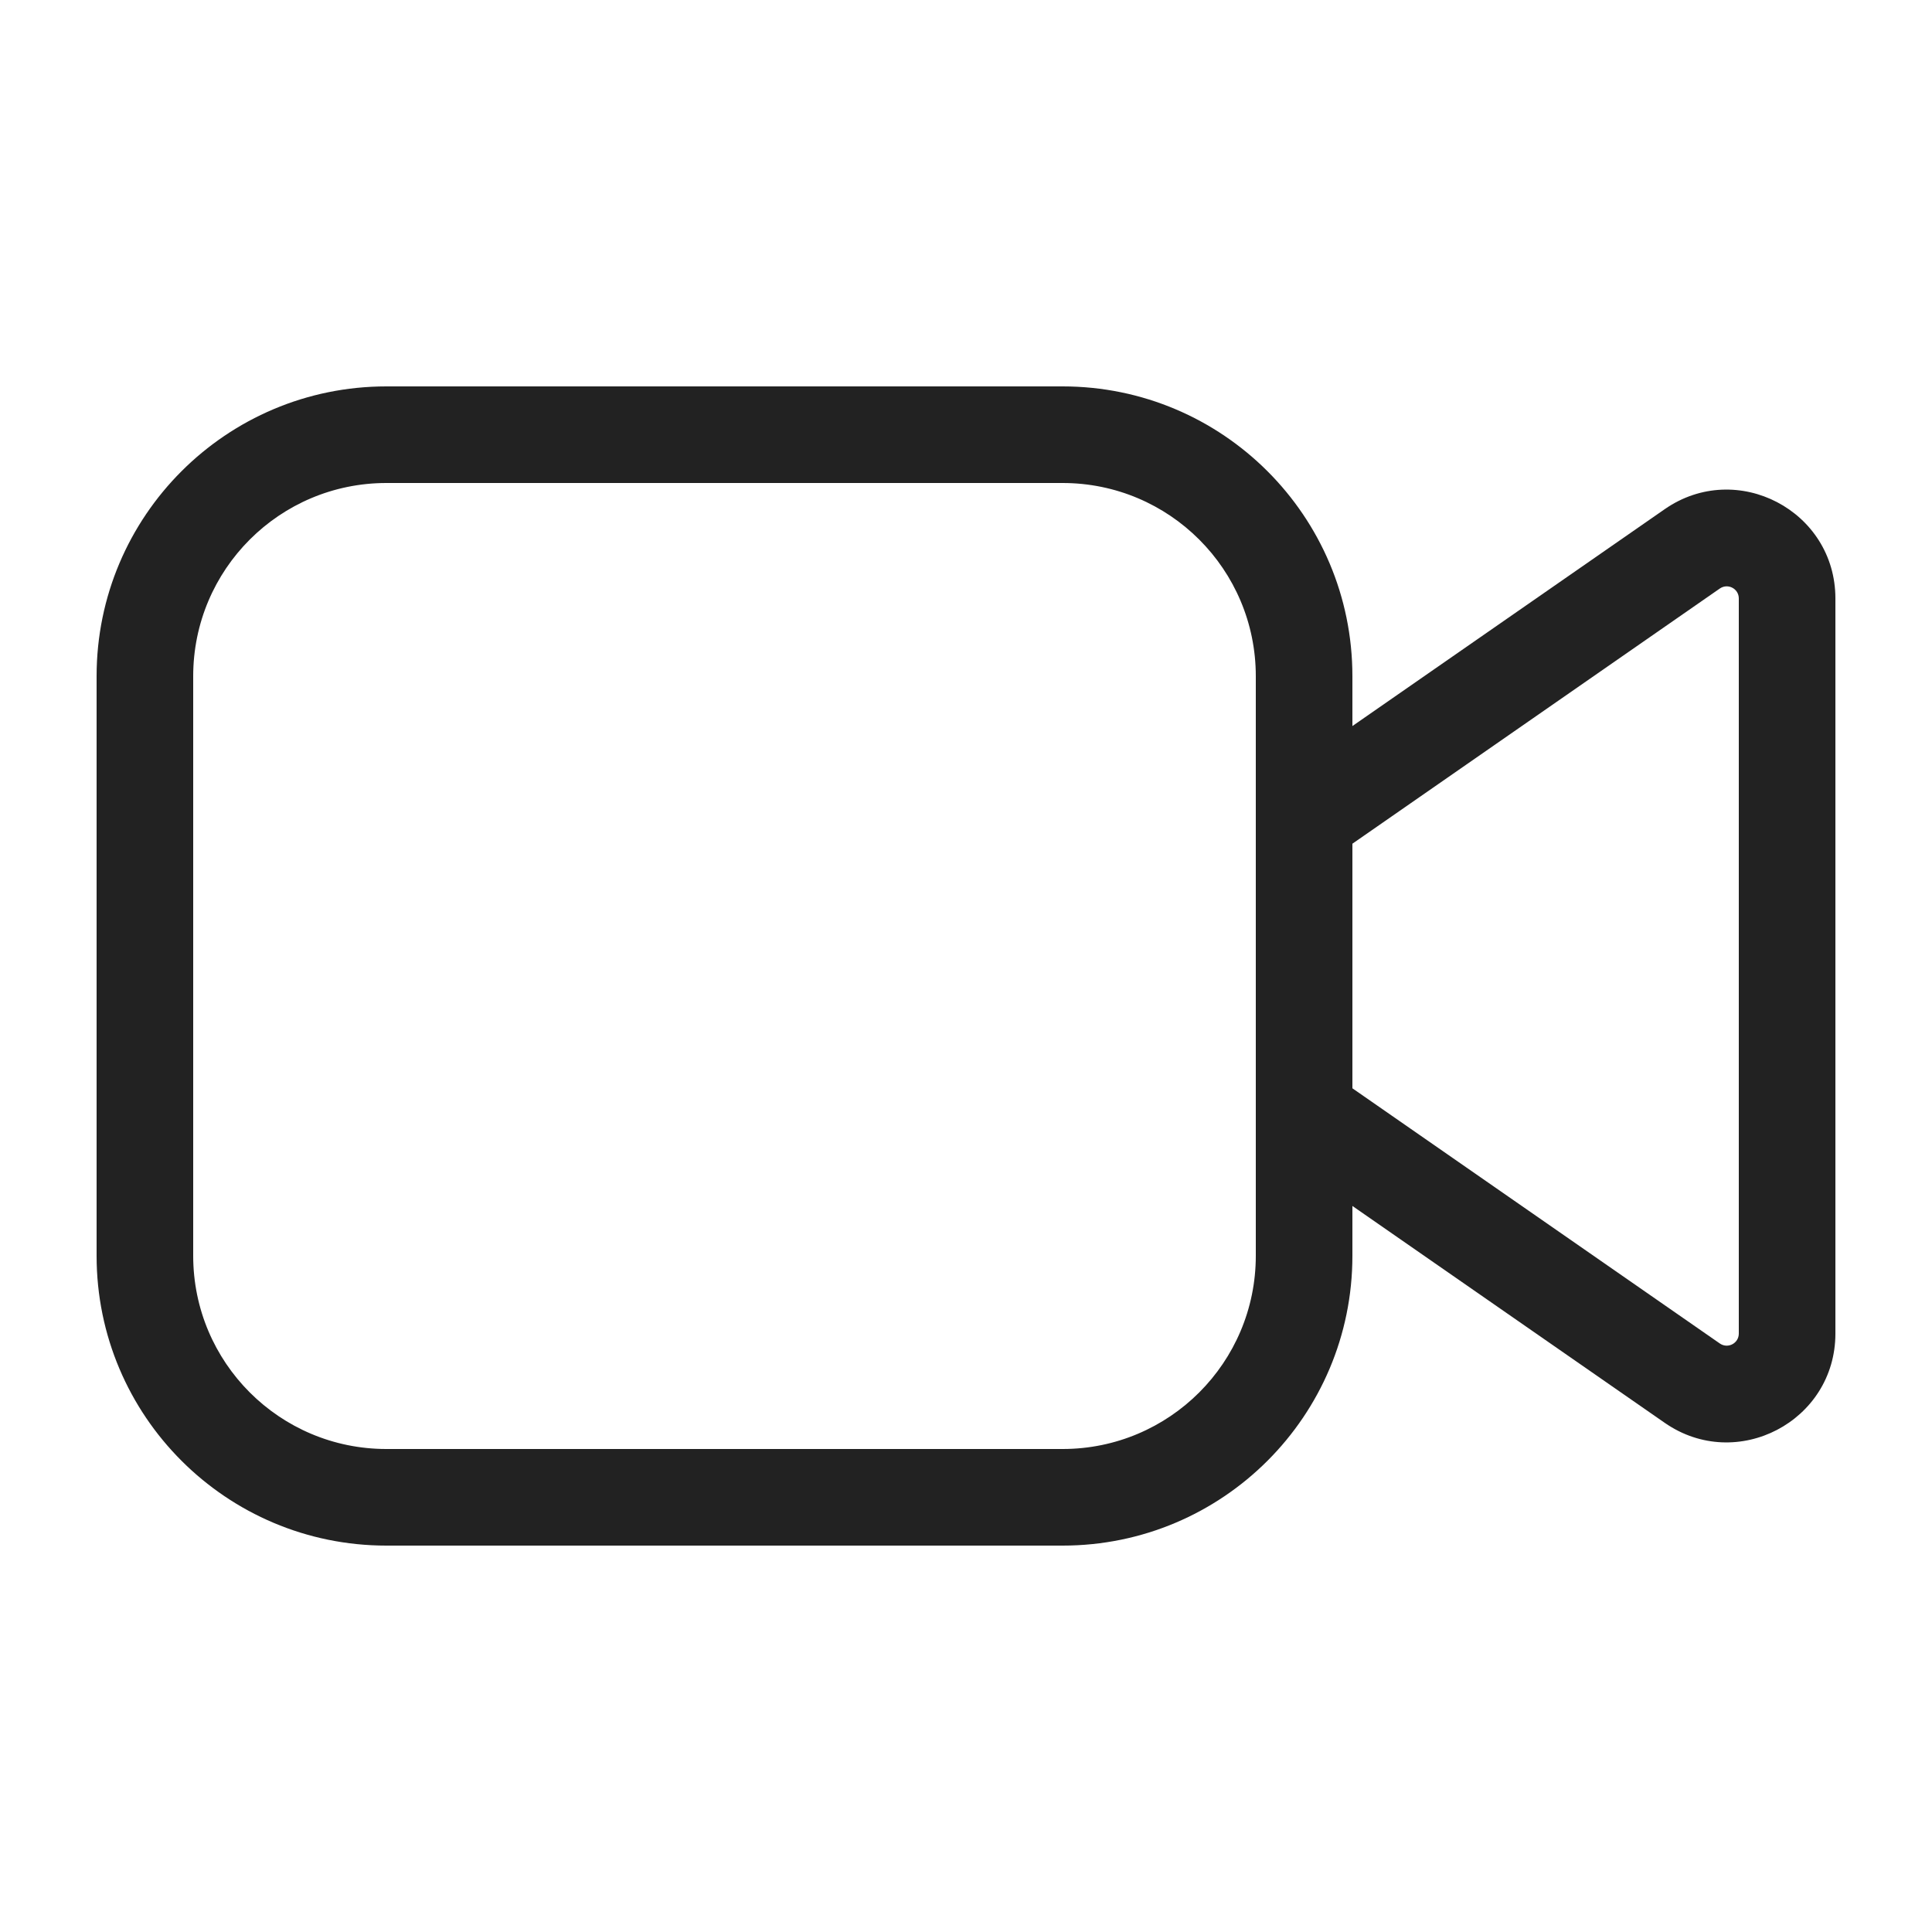 <svg width="20" height="20" viewBox="0 0 20 20" fill="none" xmlns="http://www.w3.org/2000/svg">
<path fill-rule="evenodd" clip-rule="evenodd" d="M4 4C2.343 4 1 5.343 1 7V13C1 14.657 2.343 16 4 16H11C12.657 16 14 14.657 14 13V12.484L17.233 14.729C17.979 15.247 19 14.713 19 13.805V6.195C19 5.287 17.979 4.753 17.233 5.271L14 7.516V7C14 5.343 12.657 4 11 4H4ZM14 8.734V11.266L17.804 13.908C17.887 13.965 18 13.906 18 13.805V6.195C18 6.094 17.887 6.035 17.804 6.092L14 8.734ZM2 7C2 5.895 2.895 5 4 5H11C12.105 5 13 5.895 13 7V13C13 14.105 12.105 15 11 15H4C2.895 15 2 14.105 2 13V7Z" fill="#222222"/>
</svg>

